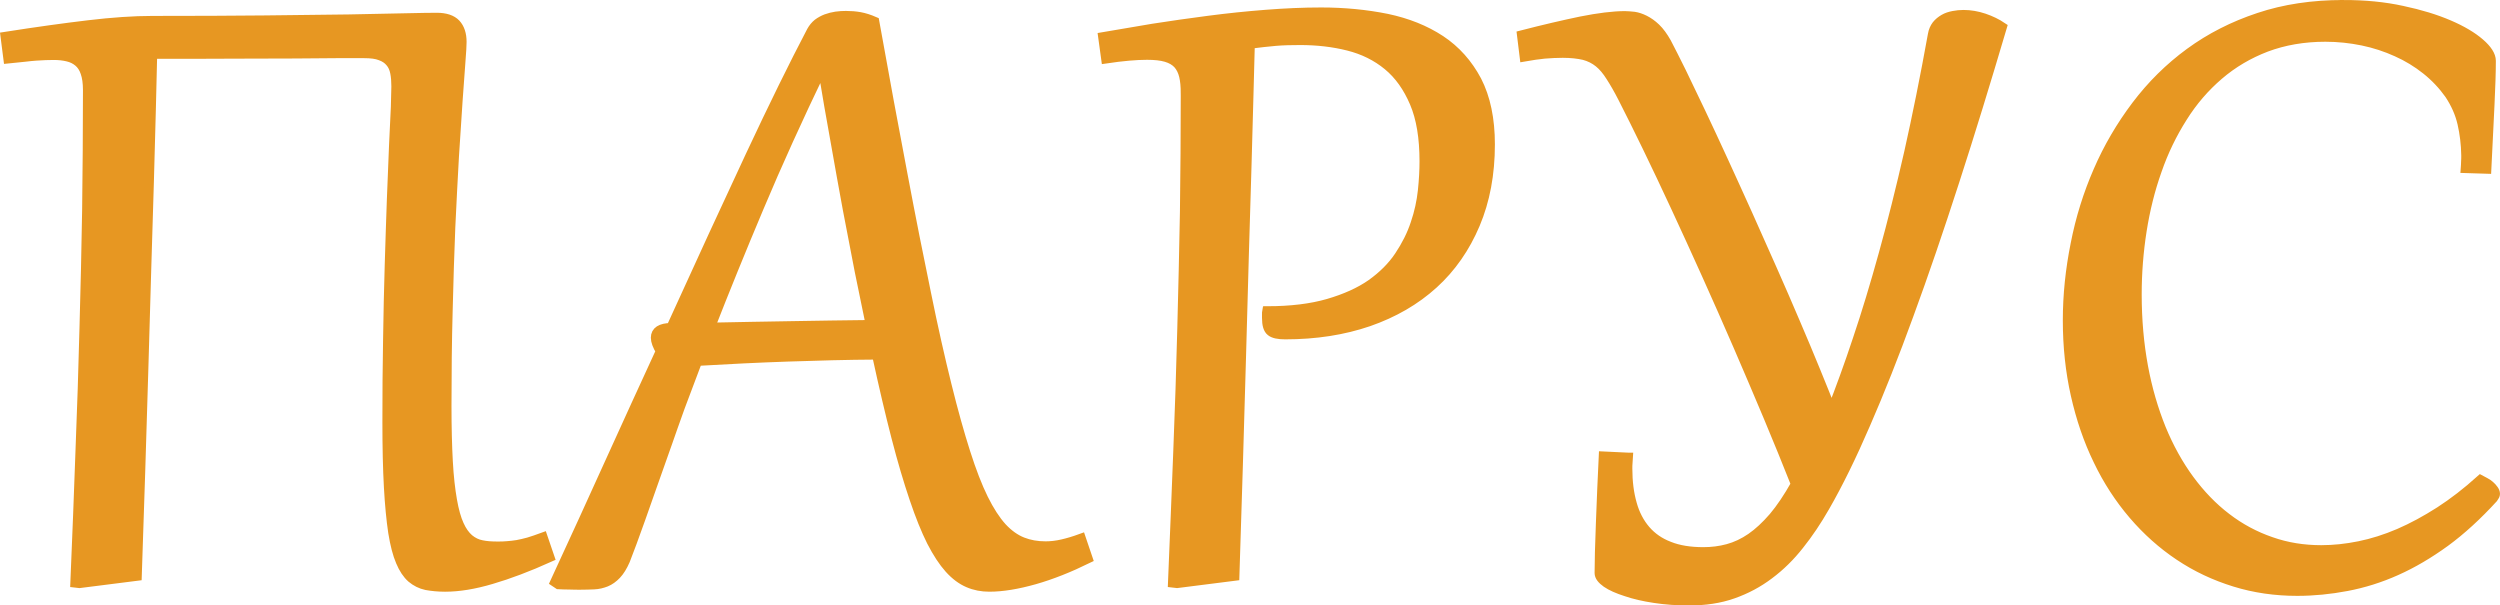 <?xml version="1.0" encoding="UTF-8"?> <!-- Creator: CorelDRAW --> <svg xmlns="http://www.w3.org/2000/svg" xmlns:xlink="http://www.w3.org/1999/xlink" xmlns:xodm="http://www.corel.com/coreldraw/odm/2003" xml:space="preserve" width="276.618mm" height="66.993mm" style="shape-rendering:geometricPrecision; text-rendering:geometricPrecision; image-rendering:optimizeQuality; fill-rule:evenodd; clip-rule:evenodd" viewBox="0 0 48964.14 11858.45"> <defs> <style type="text/css"> <![CDATA[ .str0 {stroke:#E79722;stroke-width:187.33;stroke-miterlimit:22.926} .fil0 {fill:#E79722;fill-rule:nonzero} ]]> </style> </defs> <g id="Layer_x0020_1">  <path class="fil0 str0" d="M1718.41 1766.08c0,-142.88 -16.25,-256.54 -48.71,-347.47 -29.22,-87.67 -74.7,-155.87 -133.15,-204.59 -61.71,-51.95 -129.89,-84.43 -214.32,-103.9 -81.19,-19.49 -172.12,-29.24 -269.53,-29.24 -58.47,0 -113.66,3.26 -165.63,3.26 -51.95,3.24 -110.4,6.5 -178.6,9.74 -64.94,3.26 -142.88,12.99 -230.56,22.73 -84.43,9.75 -191.6,19.49 -318.25,32.48l-55.21 -431.9c623.5,-97.43 1165.8,-172.11 1630.19,-227.32 464.37,-55.21 880.04,-84.43 1250.24,-84.43 834.58,0 1574.98,-3.24 2211.47,-9.74 639.73,-6.5 1188.55,-12.99 1643.18,-19.49 454.63,-9.74 821.59,-16.23 1104.12,-22.73 282.51,-6.5 487.1,-9.75 610.51,-9.75 172.11,0 295.5,42.22 373.44,123.41 77.94,84.43 116.91,201.33 116.91,353.97 0,61.69 -6.5,191.6 -22.73,389.69 -12.99,194.83 -32.48,451.38 -55.21,759.89 -19.49,311.75 -45.47,675.45 -71.44,1094.36 -22.73,418.91 -48.71,880.04 -71.44,1386.64 -19.49,506.58 -38.98,1052.15 -51.97,1643.18 -16.23,587.76 -22.73,1204.76 -22.73,1857.51 0,422.15 9.75,785.85 25.99,1084.63 16.23,302 45.46,552.04 81.18,756.63 35.72,204.59 81.19,366.96 136.4,487.11 51.95,116.9 116.9,207.83 191.6,272.77 74.68,61.71 159.11,103.92 250.04,120.15 90.93,19.49 191.6,25.99 305.25,25.99 64.94,0 129.89,0 191.6,-6.5 61.71,-3.24 126.65,-12.99 198.09,-22.73 68.18,-12.99 142.88,-29.22 224.06,-51.95 81.19,-25.99 175.36,-55.21 279.29,-94.19l133.15 389.69c-425.41,191.6 -805.36,334.48 -1139.84,431.9 -337.73,100.67 -639.73,149.38 -909.26,149.38 -136.4,0 -259.8,-12.99 -366.96,-32.46 -107.16,-22.75 -204.59,-71.44 -289.02,-142.9 -84.43,-74.68 -155.87,-181.84 -214.32,-321.49 -61.71,-142.88 -110.42,-331.24 -149.38,-571.53 -35.72,-240.31 -64.94,-535.83 -84.43,-886.54 -19.49,-353.97 -29.22,-776.13 -29.22,-1276.22 0,-548.82 3.24,-1081.39 12.99,-1600.97 6.5,-516.34 19.47,-1009.95 32.46,-1474.31 12.99,-464.39 29.22,-893.03 42.22,-1289.22 16.23,-399.42 29.22,-746.89 42.22,-1052.15 16.23,-305.25 25.99,-555.32 35.72,-753.41 6.5,-198.09 9.75,-334.48 9.75,-402.66 0,-97.43 -6.5,-188.36 -22.75,-269.55 -16.23,-81.18 -45.46,-149.38 -94.17,-204.57 -45.46,-55.21 -107.16,-97.43 -188.36,-126.65 -81.18,-32.48 -188.34,-45.47 -321.49,-45.47 -146.14,0 -327.98,0 -542.3,0 -214.34,3.26 -487.11,3.26 -815.09,6.5 -324.74,0 -717.69,3.26 -1172.32,3.26 -454.63,3.24 -993.7,3.24 -1617.2,3.24 -6.5,292.26 -16.23,649.48 -25.97,1078.13 -12.99,425.41 -25.99,902.79 -38.98,1432.1 -16.23,532.57 -32.48,1100.88 -51.95,1714.62 -16.25,610.51 -35.72,1247 -55.21,1906.22 -19.49,659.22 -38.98,1334.67 -61.71,2026.37 -22.73,691.68 -45.46,1380.13 -68.18,2065.33l-1126.84 142.88 -84.43 -9.74c38.96,-909.26 71.44,-1773.07 100.67,-2591.42 32.48,-818.33 58.45,-1617.2 77.94,-2396.57 22.73,-779.37 38.96,-1549 51.95,-2312.14 9.75,-763.12 16.25,-1545.76 16.25,-2347.86zm11346.36 6926.68c-116.91,324.74 -214.34,604.01 -298.77,844.32 -84.42,240.31 -159.11,448.14 -220.82,626.74 -64.94,175.36 -120.15,331.24 -165.61,457.89 -48.71,129.89 -94.17,246.8 -133.15,350.71 -51.95,120.15 -110.4,214.34 -172.11,279.29 -64.94,68.18 -133.15,116.9 -204.59,146.12 -74.7,29.24 -152.64,48.71 -237.05,51.97 -87.69,3.24 -178.62,6.5 -272.79,6.5 -51.95,0 -120.15,0 -201.33,-3.26 -81.19,0 -155.87,-3.24 -220.82,-6.5l-68.2 -45.46c379.95,-824.83 743.65,-1613.96 1081.37,-2364.09 340.99,-753.41 672.21,-1474.31 987.22,-2159.52 -64.94,-107.16 -97.43,-194.85 -97.43,-263.04 0,-126.65 100.67,-191.6 302.01,-194.85 581.28,-1276.22 1097.6,-2399.81 1552.23,-3370.78 454.65,-970.97 854.07,-1782.81 1198.29,-2438.79 32.48,-58.45 74.7,-110.42 123.41,-149.38 51.95,-38.98 107.16,-68.2 165.61,-90.93 61.71,-22.73 126.65,-38.96 191.6,-48.71 68.2,-9.74 133.15,-12.99 194.85,-12.99 90.93,0 181.84,6.5 272.77,22.75 87.69,16.23 181.86,45.46 285.78,90.91 198.07,1100.88 379.93,2091.32 548.8,2971.38 165.61,880.04 321.49,1662.65 464.37,2351.1 139.64,688.44 276.03,1289.22 402.68,1799.06 126.65,513.08 250.04,951.48 366.96,1318.44 116.9,366.96 233.81,668.96 350.71,906.02 116.91,237.05 240.31,425.41 363.72,561.79 126.65,136.39 259.78,230.56 399.42,285.76 139.64,55.21 289.02,81.19 454.63,81.19 107.16,0 217.58,-12.99 327.98,-38.98 113.66,-25.99 233.81,-61.71 366.96,-110.42l133.15 392.94c-363.7,178.6 -714.43,318.25 -1045.65,412.42 -334.5,94.17 -626.76,142.88 -886.55,142.88 -142.88,0 -282.51,-25.97 -409.16,-81.18 -129.91,-55.21 -253.3,-146.14 -373.46,-279.29 -116.9,-129.89 -233.81,-308.49 -347.47,-529.31 -110.4,-220.82 -224.08,-500.11 -337.73,-837.82 -113.66,-334.5 -233.81,-737.16 -353.95,-1201.54 -120.15,-464.37 -246.8,-1003.43 -379.95,-1617.2 -584.54,3.24 -1165.8,19.49 -1737.35,38.98 -571.55,19.47 -1165.82,48.7 -1776.33,84.42 -123.39,324.74 -237.05,623.5 -337.72,896.29 -97.43,272.77 -185.1,516.34 -256.54,724.16zm3984.54 -2331.63c-64.96,-311.75 -136.4,-662.46 -214.34,-1042.41 -74.68,-383.19 -152.62,-785.87 -233.81,-1214.52 -77.94,-425.41 -159.11,-870.3 -240.31,-1334.67 -84.42,-461.13 -165.61,-932.01 -243.55,-1406.13l-29.22 0c-454.63,945 -863.81,1844.51 -1221.01,2695.33 -360.46,854.07 -678.71,1639.94 -957.98,2354.35 545.56,-9.74 1074.87,-22.73 1584.72,-29.22 509.84,-9.74 1029.42,-16.23 1555.51,-22.73zm6170.03 -4533.35c0,-133.15 -9.74,-246.8 -32.48,-340.97 -22.73,-94.19 -61.69,-172.12 -116.9,-233.81 -55.21,-58.47 -129.89,-103.92 -230.57,-133.15 -97.41,-29.22 -224.06,-42.22 -373.44,-42.22 -211.08,0 -477.38,22.73 -805.36,71.44l-58.45 -425.41c298.76,-51.95 623.5,-107.16 977.47,-165.61 353.97,-55.21 717.67,-107.16 1091.12,-155.87 373.44,-48.71 746.89,-87.69 1123.59,-116.91 373.46,-29.22 733.92,-45.46 1081.39,-45.46 454.63,0 883.28,42.22 1285.96,123.39 402.68,84.43 750.15,224.08 1052.15,422.17 298.77,198.09 535.83,464.37 711.19,795.61 172.11,334.48 259.78,750.15 259.78,1247 0,581.28 -97.41,1100.86 -292.26,1561.99 -194.83,461.13 -467.62,854.07 -818.33,1172.3 -353.97,321.5 -776.13,565.05 -1269.73,737.16 -493.61,168.87 -1035.91,253.3 -1633.45,253.3 -133.13,0 -227.32,-19.49 -279.27,-61.71 -55.21,-42.22 -81.19,-129.89 -81.19,-266.28l0 -61.71c0,-32.46 0,-55.21 3.26,-71.44 467.62,0 867.05,-48.71 1201.52,-146.14 334.5,-97.41 617,-224.06 844.32,-383.19 227.33,-162.35 409.18,-344.21 545.56,-548.8 136.4,-204.59 243.57,-415.67 315.01,-633.23 74.68,-217.58 120.15,-431.9 142.88,-642.99 22.73,-214.32 32.48,-405.92 32.48,-578.03 0,-457.89 -61.71,-841.08 -191.6,-1146.33 -129.91,-305.25 -302.01,-548.82 -522.83,-730.66 -220.82,-181.86 -477.36,-308.51 -772.88,-383.19 -295.52,-74.7 -610.51,-110.42 -941.75,-110.42 -168.87,0 -331.24,3.26 -483.86,16.23 -152.64,12.99 -321.5,32.48 -500.11,55.21 -6.5,243.57 -16.23,568.29 -25.97,977.47 -12.99,409.18 -25.99,880.04 -38.98,1412.61 -16.23,529.33 -32.48,1110.61 -51.95,1743.85 -16.25,633.25 -35.72,1295.71 -55.21,1984.16 -19.49,688.44 -38.98,1399.63 -61.71,2127.04 -22.73,727.42 -45.46,1451.59 -68.18,2175.75l-1126.84 142.88 -84.43 -9.74c38.96,-909.26 71.44,-1773.07 103.9,-2588.17 32.48,-815.09 58.47,-1607.46 77.94,-2380.34 19.49,-772.88 38.98,-1536.02 51.97,-2292.65 9.74,-756.65 16.23,-1532.78 16.23,-2325.13zm8667.29 7131.27c-3.26,45.46 -6.5,81.18 -6.5,113.66 -3.26,29.22 -3.26,64.94 -3.26,107.16 0,256.54 29.22,483.86 87.69,688.44 55.19,201.33 146.12,373.44 266.28,513.08 120.15,139.64 272.79,246.8 461.13,318.25 185.1,74.7 409.18,110.42 668.97,110.42 165.61,0 324.72,-19.49 480.6,-61.71 155.87,-42.22 308.51,-113.66 454.65,-214.32 146.12,-100.68 292.26,-237.07 438.38,-405.94 142.9,-168.85 289.02,-386.43 435.16,-646.23 -165.63,-418.91 -344.23,-857.31 -535.83,-1315.18 -191.6,-457.89 -389.69,-919.02 -591.02,-1386.64 -204.59,-470.86 -409.18,-935.25 -617,-1396.38 -207.84,-461.13 -409.18,-902.77 -604.01,-1321.68 -194.85,-418.91 -379.95,-811.86 -558.55,-1178.8 -178.6,-366.96 -337.73,-688.46 -480.62,-967.73 -84.43,-165.61 -165.61,-305.25 -237.05,-415.67 -71.44,-113.66 -146.14,-204.57 -230.57,-272.77 -84.43,-68.2 -181.86,-116.9 -292.26,-146.14 -113.66,-25.97 -250.04,-42.22 -415.67,-42.22 -120.15,0 -240.31,6.5 -360.46,16.25 -116.9,12.99 -246.79,29.22 -389.69,55.21l-51.95 -422.17c428.66,-110.42 818.35,-201.33 1162.57,-272.77 344.23,-68.2 630,-103.92 857.31,-103.92 55.21,0 113.66,6.5 181.86,12.99 64.94,9.74 133.13,32.46 204.59,68.18 71.44,35.72 146.12,87.69 217.56,155.87 74.7,71.44 142.88,165.63 211.08,285.78 77.94,149.38 175.36,340.97 292.26,578.03 113.66,237.07 243.57,503.35 383.19,798.86 139.64,292.26 285.78,610.51 441.66,948.24 155.87,337.72 311.73,685.19 474.1,1042.41 159.13,353.95 318.25,714.41 477.38,1071.64 159.11,357.21 308.49,704.68 451.38,1039.15 142.9,334.48 276.03,649.48 396.18,945 123.41,298.76 227.32,561.79 318.25,792.35 165.63,-422.15 337.73,-893.03 506.6,-1402.87 172.11,-509.82 340.97,-1068.38 509.82,-1678.89 168.87,-607.27 334.5,-1269.73 496.87,-1980.92 159.11,-711.17 314.99,-1480.81 464.37,-2308.88 12.99,-74.7 38.98,-133.15 77.94,-185.1 38.98,-48.71 87.67,-87.69 142.88,-120.15 55.21,-32.48 116.91,-51.97 185.1,-64.96 64.94,-12.97 133.15,-19.47 198.09,-19.47 133.15,0 266.29,22.73 402.68,68.18 133.15,45.47 253.3,103.92 353.97,172.12 -318.25,1074.87 -626.74,2081.56 -931.99,3023.31 -305.27,944.98 -600.77,1812.05 -893.03,2607.66 -289.02,795.61 -571.55,1506.78 -847.58,2140.03 -272.77,633.23 -539.07,1175.54 -798.86,1626.93 -155.87,272.77 -321.49,519.58 -500.09,743.65 -178.6,227.32 -373.46,418.91 -591.04,581.28 -214.32,162.37 -451.38,289.02 -711.17,379.93 -256.54,90.93 -545.56,133.15 -857.31,133.15 -237.05,0 -464.37,-16.23 -675.45,-48.71 -214.32,-32.46 -399.42,-74.68 -558.55,-129.89 -162.37,-51.95 -289.02,-107.16 -383.19,-172.11 -90.93,-64.94 -139.64,-126.65 -139.64,-191.6 0,-97.43 3.26,-233.81 6.5,-409.18 6.5,-172.11 12.99,-366.96 19.49,-578.03 9.75,-214.34 16.23,-431.9 25.99,-659.22 9.74,-227.33 19.49,-441.66 29.22,-639.75l480.62 22.75zm14009.23 -8865.38c415.65,0 798.85,35.72 1152.81,113.66 353.97,74.7 659.22,168.87 915.76,279.29 256.56,110.4 457.89,230.56 604.03,357.21 146.12,126.65 220.82,243.55 220.82,347.47 0,217.58 -9.75,503.35 -25.99,850.82 -16.23,350.71 -35.72,772.88 -61.71,1266.49l-412.42 -12.99c3.26,-45.47 6.5,-87.69 6.5,-126.65 3.26,-42.22 3.26,-81.19 3.26,-126.65 -3.26,-220.82 -29.24,-428.65 -74.7,-626.74 -45.46,-198.09 -129.89,-386.45 -250.04,-568.31 -126.65,-178.6 -279.29,-340.97 -454.63,-480.6 -175.36,-139.64 -366.96,-256.54 -578.04,-350.73 -207.83,-94.17 -431.9,-168.87 -668.96,-217.56 -237.07,-48.71 -480.62,-74.7 -727.42,-74.7 -425.41,0 -811.84,68.2 -1159.31,198.09 -347.47,133.15 -655.98,314.99 -928.75,548.8 -272.79,233.81 -509.84,506.6 -711.19,828.09 -201.33,318.25 -370.2,662.48 -500.09,1039.17 -133.15,373.44 -230.57,766.38 -295.52,1178.8 -64.94,412.42 -97.43,828.09 -97.43,1250.24 0,500.11 42.22,967.73 123.41,1409.37 81.18,441.64 201.33,847.58 350.71,1217.77 152.64,370.2 337.73,704.68 552.06,996.94 217.58,295.52 457.89,545.56 727.42,750.15 266.28,204.59 558.55,360.46 870.3,467.62 311.75,110.42 639.73,162.37 987.2,162.37 240.31,0 487.1,-25.99 743.65,-77.94 256.54,-51.95 513.08,-133.15 779.37,-246.8 263.04,-113.66 526.07,-256.54 795.61,-428.65 266.28,-172.11 535.81,-379.95 802.1,-620.26 25.99,12.99 55.21,29.22 87.67,48.71 32.48,16.25 64.94,38.98 90.93,61.71 29.22,25.99 55.21,51.95 74.7,81.18 19.47,25.99 32.46,55.21 32.46,84.43 0,19.49 -12.99,45.47 -38.96,81.19 -311.75,340.97 -626.76,630 -941.75,860.55 -318.25,230.57 -636.49,418.91 -957.98,561.79 -318.25,142.88 -642.99,243.57 -967.73,305.25 -324.72,61.71 -649.47,94.19 -970.97,94.19 -428.65,0 -837.82,-58.47 -1224.25,-178.62 -389.69,-120.14 -750.15,-289 -1084.63,-513.08 -331.24,-220.82 -633.25,-490.35 -902.79,-805.34 -269.53,-315.01 -500.09,-668.97 -688.44,-1061.9 -191.6,-392.94 -337.72,-821.59 -441.64,-1282.72 -103.92,-461.13 -155.87,-948.24 -155.87,-1461.32 0,-496.85 51.95,-993.7 152.64,-1493.8 97.41,-500.09 246.79,-977.47 444.88,-1432.1 198.09,-457.87 448.14,-883.28 746.91,-1279.46 302,-399.44 649.47,-743.65 1048.91,-1035.91 399.42,-292.28 850.82,-522.83 1350.9,-688.46 503.35,-168.85 1055.4,-250.04 1656.17,-250.04z"></path> </g> </svg> 